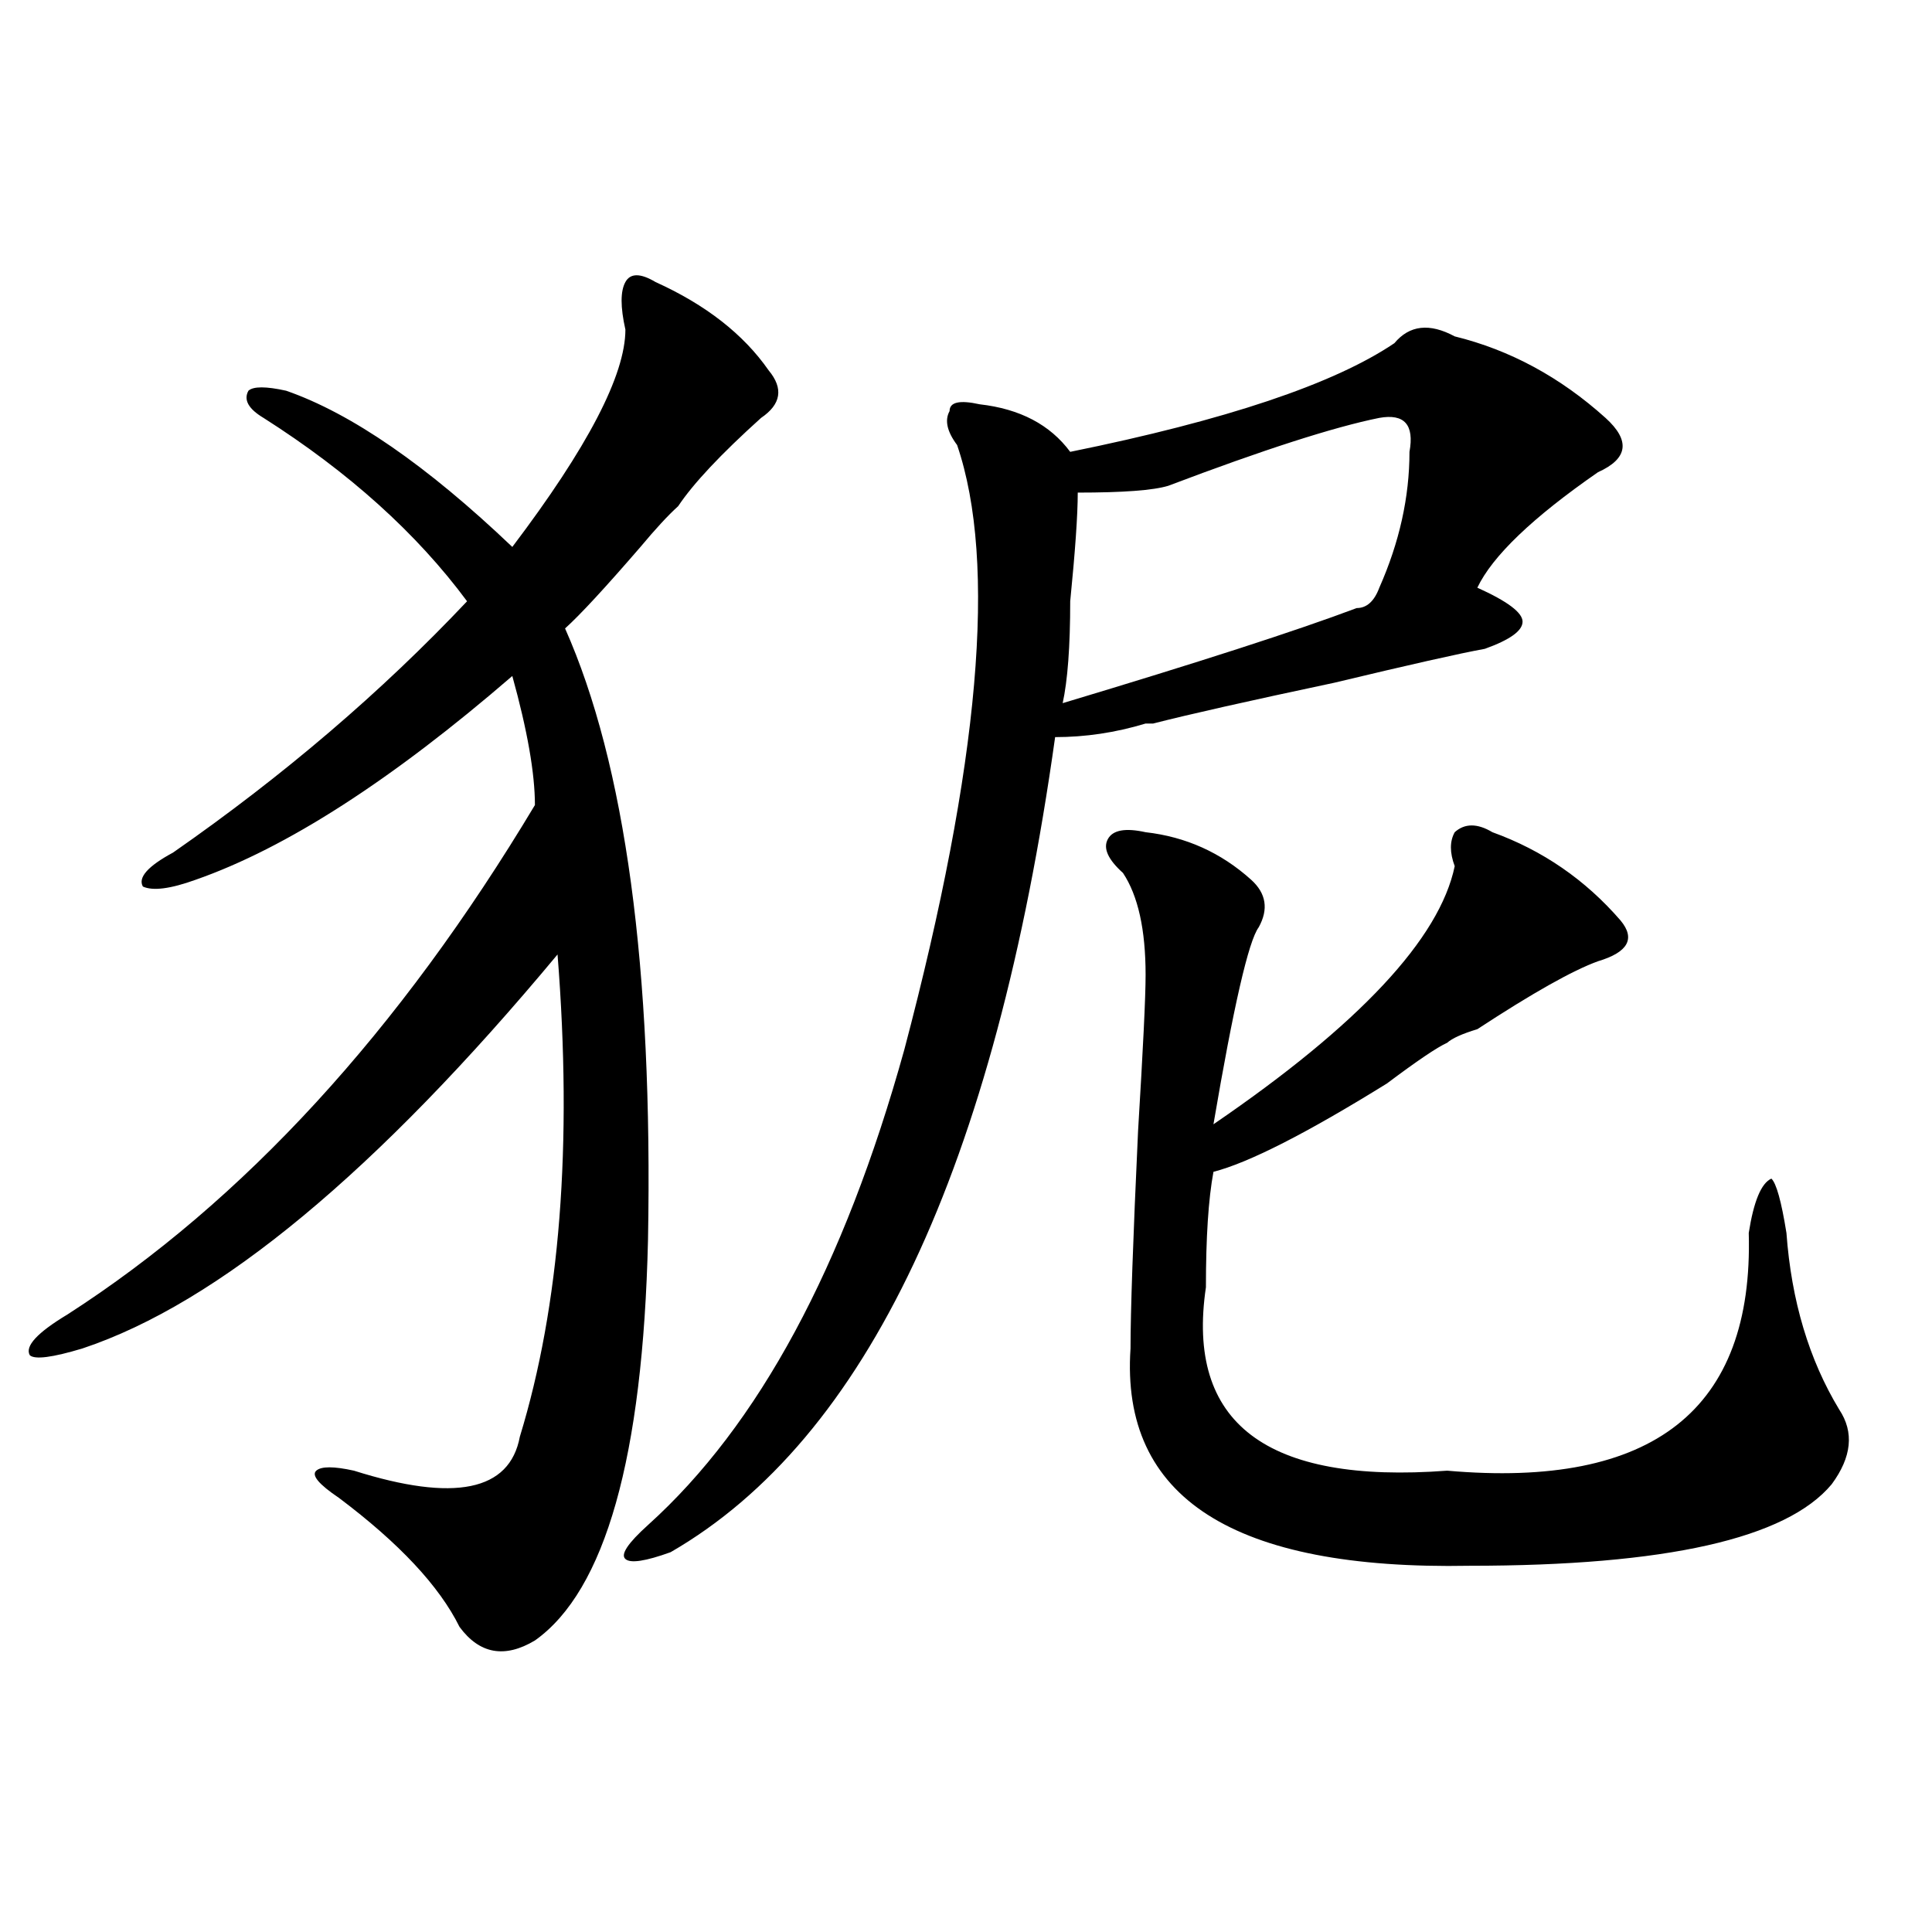 <?xml version="1.0" encoding="utf-8"?>
<!-- Generator: Adobe Illustrator 16.0.0, SVG Export Plug-In . SVG Version: 6.00 Build 0)  -->
<!DOCTYPE svg PUBLIC "-//W3C//DTD SVG 1.1//EN" "http://www.w3.org/Graphics/SVG/1.1/DTD/svg11.dtd">
<svg version="1.1" id="图层_1" xmlns="http://www.w3.org/2000/svg" xmlns:xlink="http://www.w3.org/1999/xlink" x="0px" y="0px"
	 width="1000px" height="1000px" viewBox="0 0 1000 1000" enable-background="new 0 0 1000 1000" xml:space="preserve">
<path d="M339.309,145.984c25.975,11.755,45.486,26.972,58.535,45.703c7.805,9.394,6.463,17.578-3.902,24.609
	C373.088,235.083,358.82,250.3,351.016,262c-5.244,4.724-11.707,11.755-19.512,21.094c-18.231,21.094-31.219,35.156-39.023,42.188
	c31.219,70.313,45.486,175.781,42.926,316.406c-2.622,112.5-22.134,181.604-58.535,207.422c-15.609,9.338-28.658,7.031-39.023-7.031
	c-10.427-21.094-31.219-43.341-62.438-66.797c-10.427-7.031-14.329-11.7-11.707-14.063c2.561-2.308,9.085-2.308,19.512,0
	c52.011,16.425,80.607,10.547,85.852-17.578c20.792-67.95,27.316-151.172,19.512-249.609
	c-93.656,112.5-175.605,180.505-245.848,203.906c-15.609,4.724-24.756,5.878-27.316,3.516c-2.622-4.669,3.902-11.7,19.512-21.094
	c91.034-58.558,171.703-146.448,241.945-263.672c0-16.37-3.902-38.672-11.707-66.797c-62.438,53.942-117.07,89.099-163.898,105.469
	c-13.049,4.724-22.134,5.878-27.316,3.516c-2.622-4.669,2.561-10.547,15.609-17.578c57.193-39.825,107.924-83.167,152.191-130.078
	c-26.036-35.156-61.157-66.797-105.363-94.922c-7.805-4.669-10.427-9.339-7.805-14.063c2.561-2.308,9.085-2.308,19.512,0
	c33.779,11.755,72.803,38.672,117.07,80.859c39.023-51.526,58.535-89.044,58.535-112.5c-2.622-11.7-2.622-19.886,0-24.609
	C326.26,141.315,331.504,141.315,339.309,145.984z M721.738,177.625c7.805-9.339,18.17-10.547,31.219-3.516
	c28.597,7.031,54.633,21.094,78.047,42.188c12.987,11.755,11.707,21.094-3.902,28.125c-33.841,23.456-54.633,43.396-62.438,59.766
	c15.609,7.031,23.414,12.909,23.414,17.578c0,4.724-6.524,9.394-19.512,14.063c-13.049,2.362-39.023,8.239-78.047,17.578
	c-44.268,9.394-75.486,16.425-93.656,21.094h-3.902c-15.609,4.724-31.219,7.031-46.828,7.031
	c-31.219,222.692-97.559,363.317-199.02,421.875c-13.049,4.724-20.854,5.878-23.414,3.516c-2.622-2.308,1.28-8.185,11.707-17.578
	C392.6,737.817,436.867,655.75,468.086,543.25c39.023-147.656,48.108-251.917,27.316-312.891
	c-5.244-7.031-6.524-12.854-3.902-17.578c0-4.669,5.183-5.823,15.609-3.516c20.792,2.362,36.401,10.547,46.828,24.609
	C634.545,217.505,690.52,198.719,721.738,177.625z M713.934,216.297c-23.414,4.724-59.877,16.425-109.266,35.156
	c-7.805,2.362-23.414,3.516-46.828,3.516c0,11.755-1.342,30.487-3.902,56.25c0,23.456-1.342,41.034-3.902,52.734
	c70.242-21.094,120.973-37.464,152.191-49.219c5.183,0,9.085-3.516,11.707-10.547c10.365-23.401,15.609-46.856,15.609-70.313
	C732.104,219.813,726.921,213.989,713.934,216.297z M772.469,430.75c25.975,9.394,48.108,24.609,66.34,45.703
	c7.805,9.394,3.902,16.425-11.707,21.094c-13.049,4.724-33.841,16.425-62.438,35.156c-7.805,2.362-13.049,4.724-15.609,7.031
	c-5.244,2.362-15.609,9.394-31.219,21.094c-41.646,25.817-71.584,41.034-89.754,45.703c-2.622,14.063-3.902,34.003-3.902,59.766
	c-10.427,70.313,31.219,101.953,124.875,94.922c106.644,9.394,158.654-31.641,156.094-123.047
	c2.561-16.37,6.463-25.763,11.707-28.125c2.561,2.362,5.183,11.755,7.805,28.125c2.561,35.156,11.707,65.644,27.316,91.406
	c7.805,11.755,6.463,24.609-3.902,38.672c-23.414,28.125-85.852,42.188-187.313,42.188c-122.314,2.307-180.85-35.156-175.605-112.5
	c0-18.731,1.28-56.25,3.902-112.5c2.561-42.188,3.902-69.104,3.902-80.859c0-23.401-3.902-40.979-11.707-52.734
	c-7.805-7.031-10.427-12.854-7.805-17.578c2.561-4.669,9.085-5.823,19.512-3.516c20.792,2.362,39.023,10.547,54.633,24.609
	c7.805,7.031,9.085,15.271,3.902,24.609c-5.244,7.031-13.049,41.034-23.414,101.953c75.425-51.526,117.07-96.075,124.875-133.594
	c-2.622-7.031-2.622-12.854,0-17.578C758.14,426.081,764.664,426.081,772.469,430.75z"/>
</svg>
